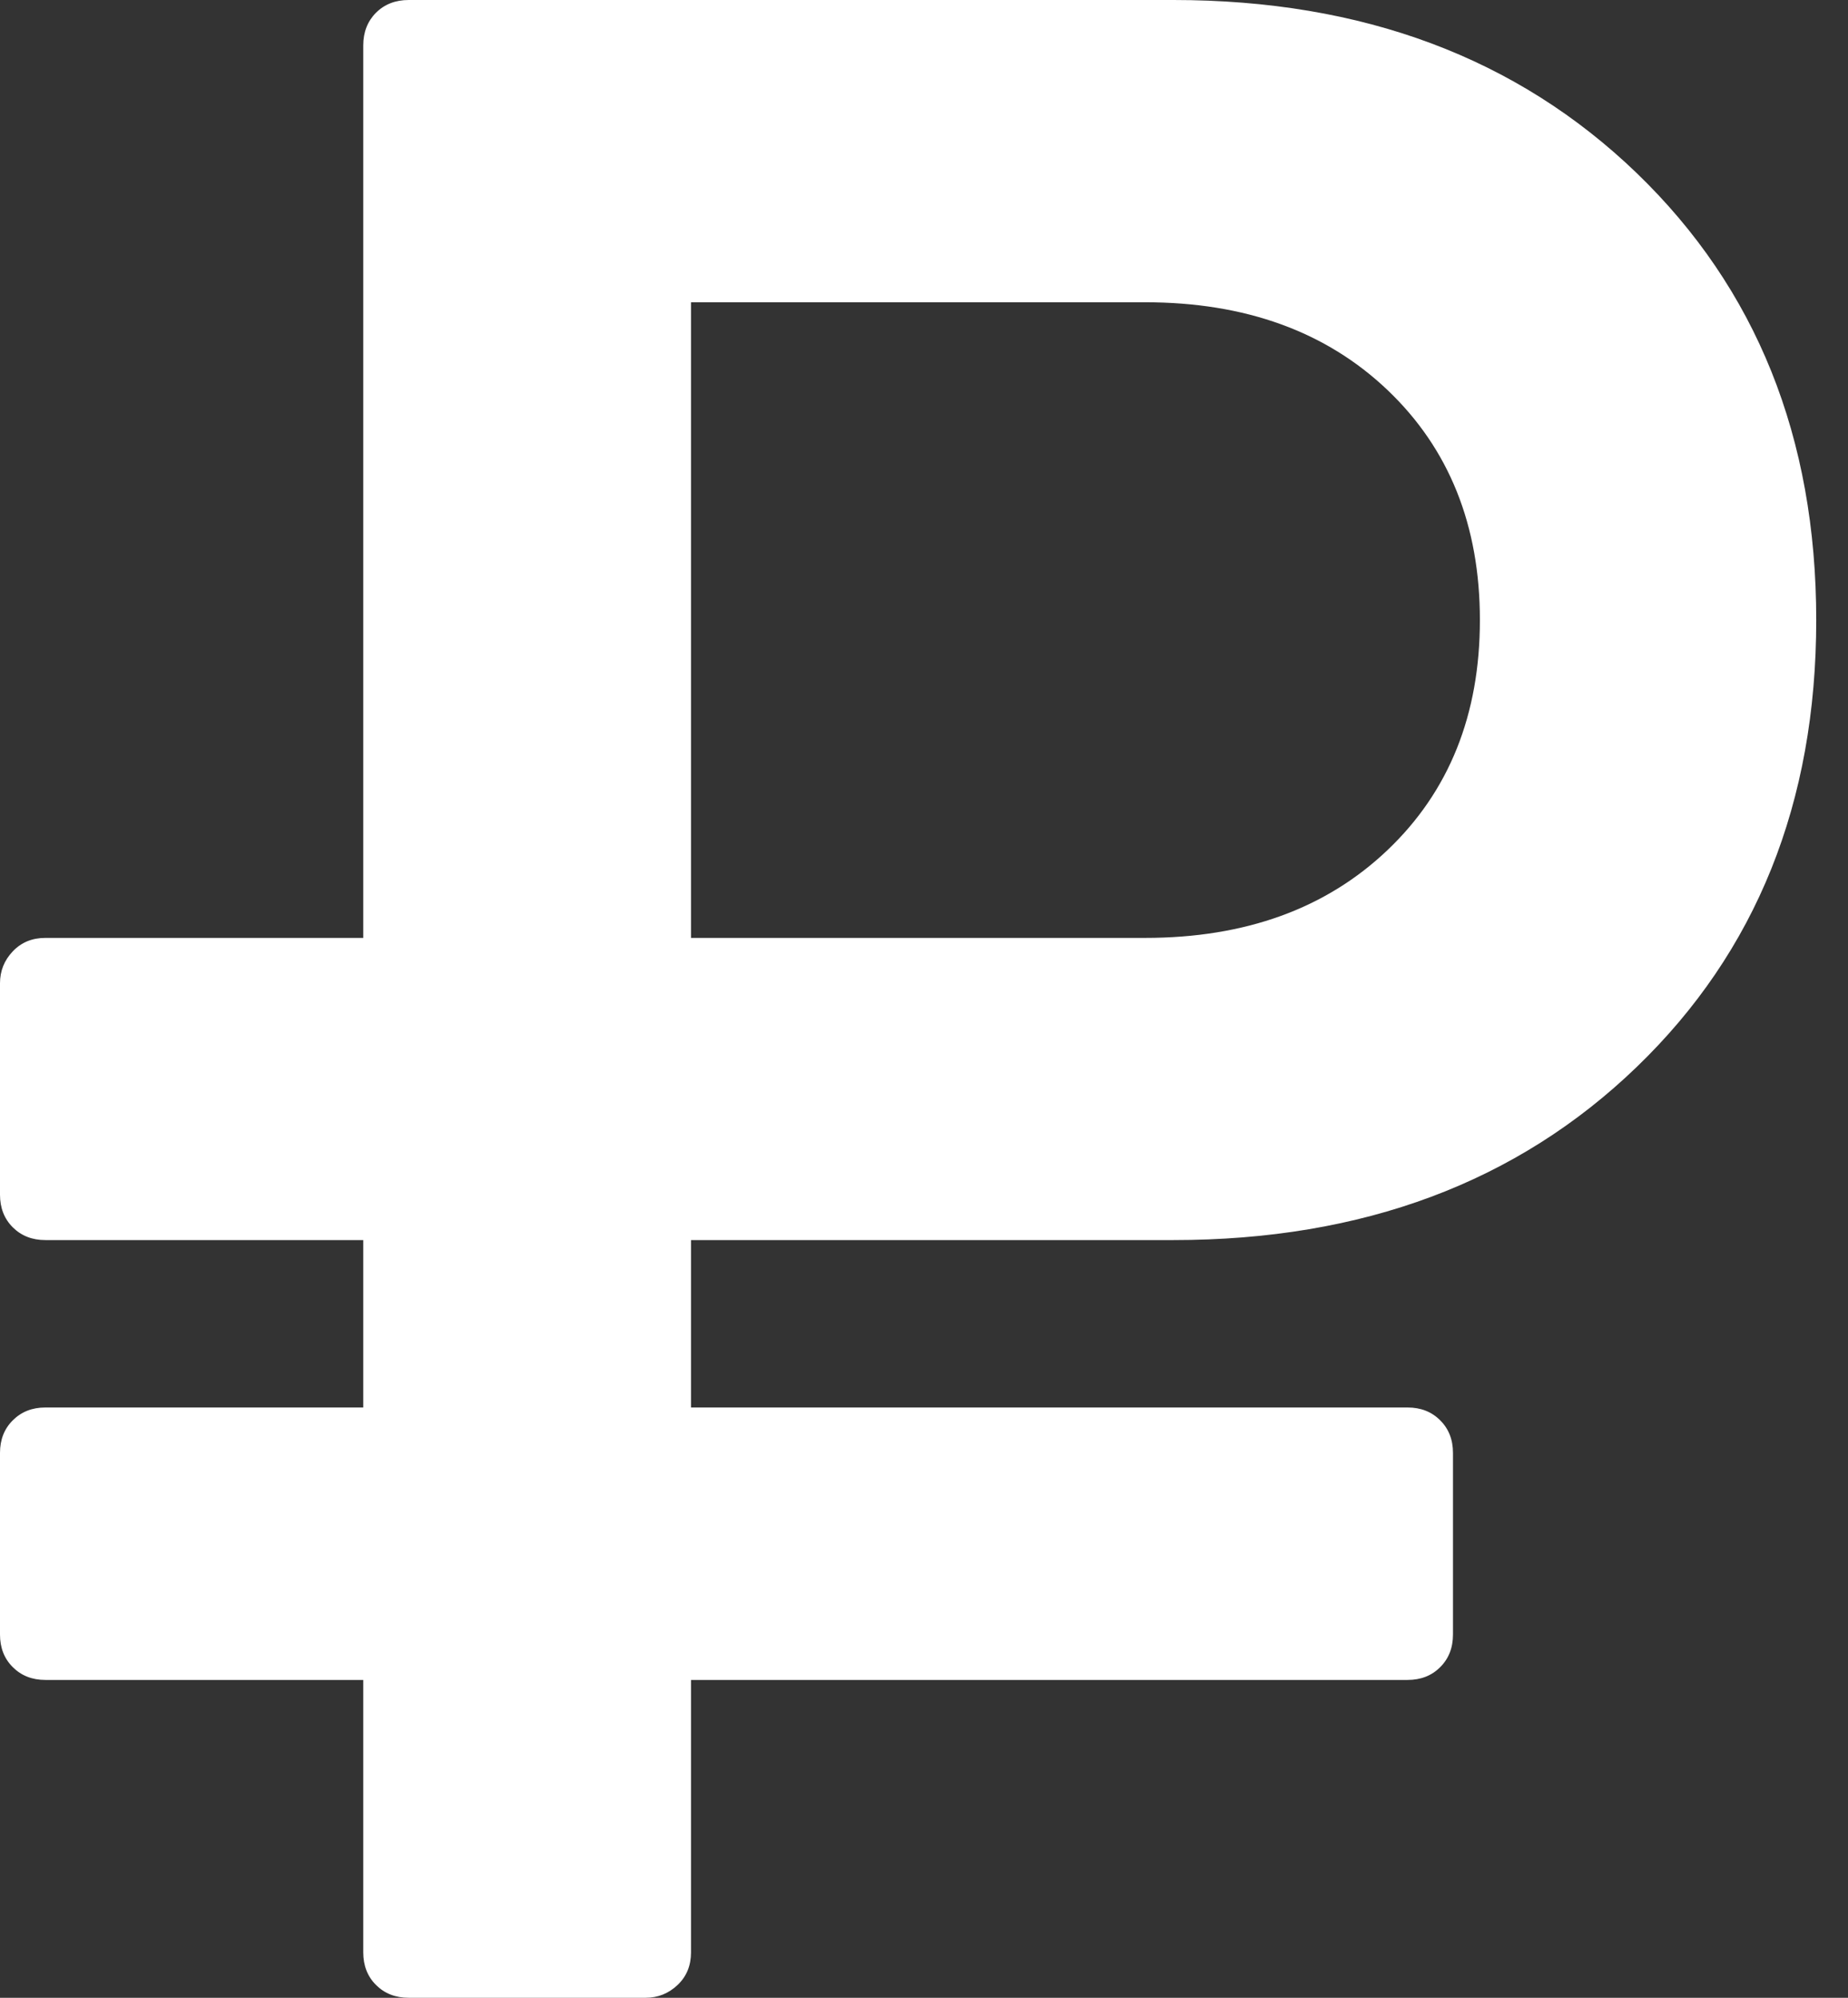 <?xml version="1.0" encoding="UTF-8"?> <svg xmlns="http://www.w3.org/2000/svg" width="37" height="40" viewBox="0 0 37 40" fill="none"><rect x="0" y="0" width="37" height="40" fill="#333333" stroke="none"/> <path d="M0.909 33.636H7.273V39.091C7.273 39.356 7.358 39.574 7.529 39.744C7.699 39.914 7.917 40 8.182 40H12.927C13.173 40 13.386 39.914 13.566 39.744C13.746 39.574 13.835 39.356 13.835 39.091V33.636H28.182C28.447 33.636 28.665 33.551 28.835 33.38C29.006 33.21 29.091 32.992 29.091 32.727V29.09C29.091 28.826 29.006 28.608 28.835 28.438C28.665 28.267 28.447 28.181 28.182 28.181H13.835V24.829H23.494C27.282 24.829 30.373 23.675 32.77 21.363C35.165 19.054 36.364 16.071 36.364 12.415C36.364 8.76 35.165 5.777 32.77 3.466C30.373 1.157 27.282 0 23.494 0H8.182C7.917 0 7.699 0.085 7.528 0.255C7.358 0.426 7.273 0.645 7.273 0.909V18.779H0.909C0.644 18.779 0.427 18.868 0.256 19.048C0.085 19.228 0 19.441 0 19.687V23.92C0 24.185 0.085 24.403 0.256 24.574C0.427 24.744 0.644 24.829 0.909 24.829H7.273V28.181H0.909C0.644 28.181 0.427 28.267 0.256 28.438C0.085 28.608 0 28.826 0 29.09V32.727C0 32.992 0.085 33.21 0.256 33.38C0.427 33.551 0.644 33.636 0.909 33.636ZM13.835 6.052H22.926C24.933 6.052 26.552 6.639 27.784 7.813C29.015 8.987 29.63 10.522 29.63 12.415C29.63 14.309 29.015 15.844 27.784 17.017C26.552 18.192 24.933 18.779 22.926 18.779H13.835V6.052Z" fill="white"></path> </svg> 
